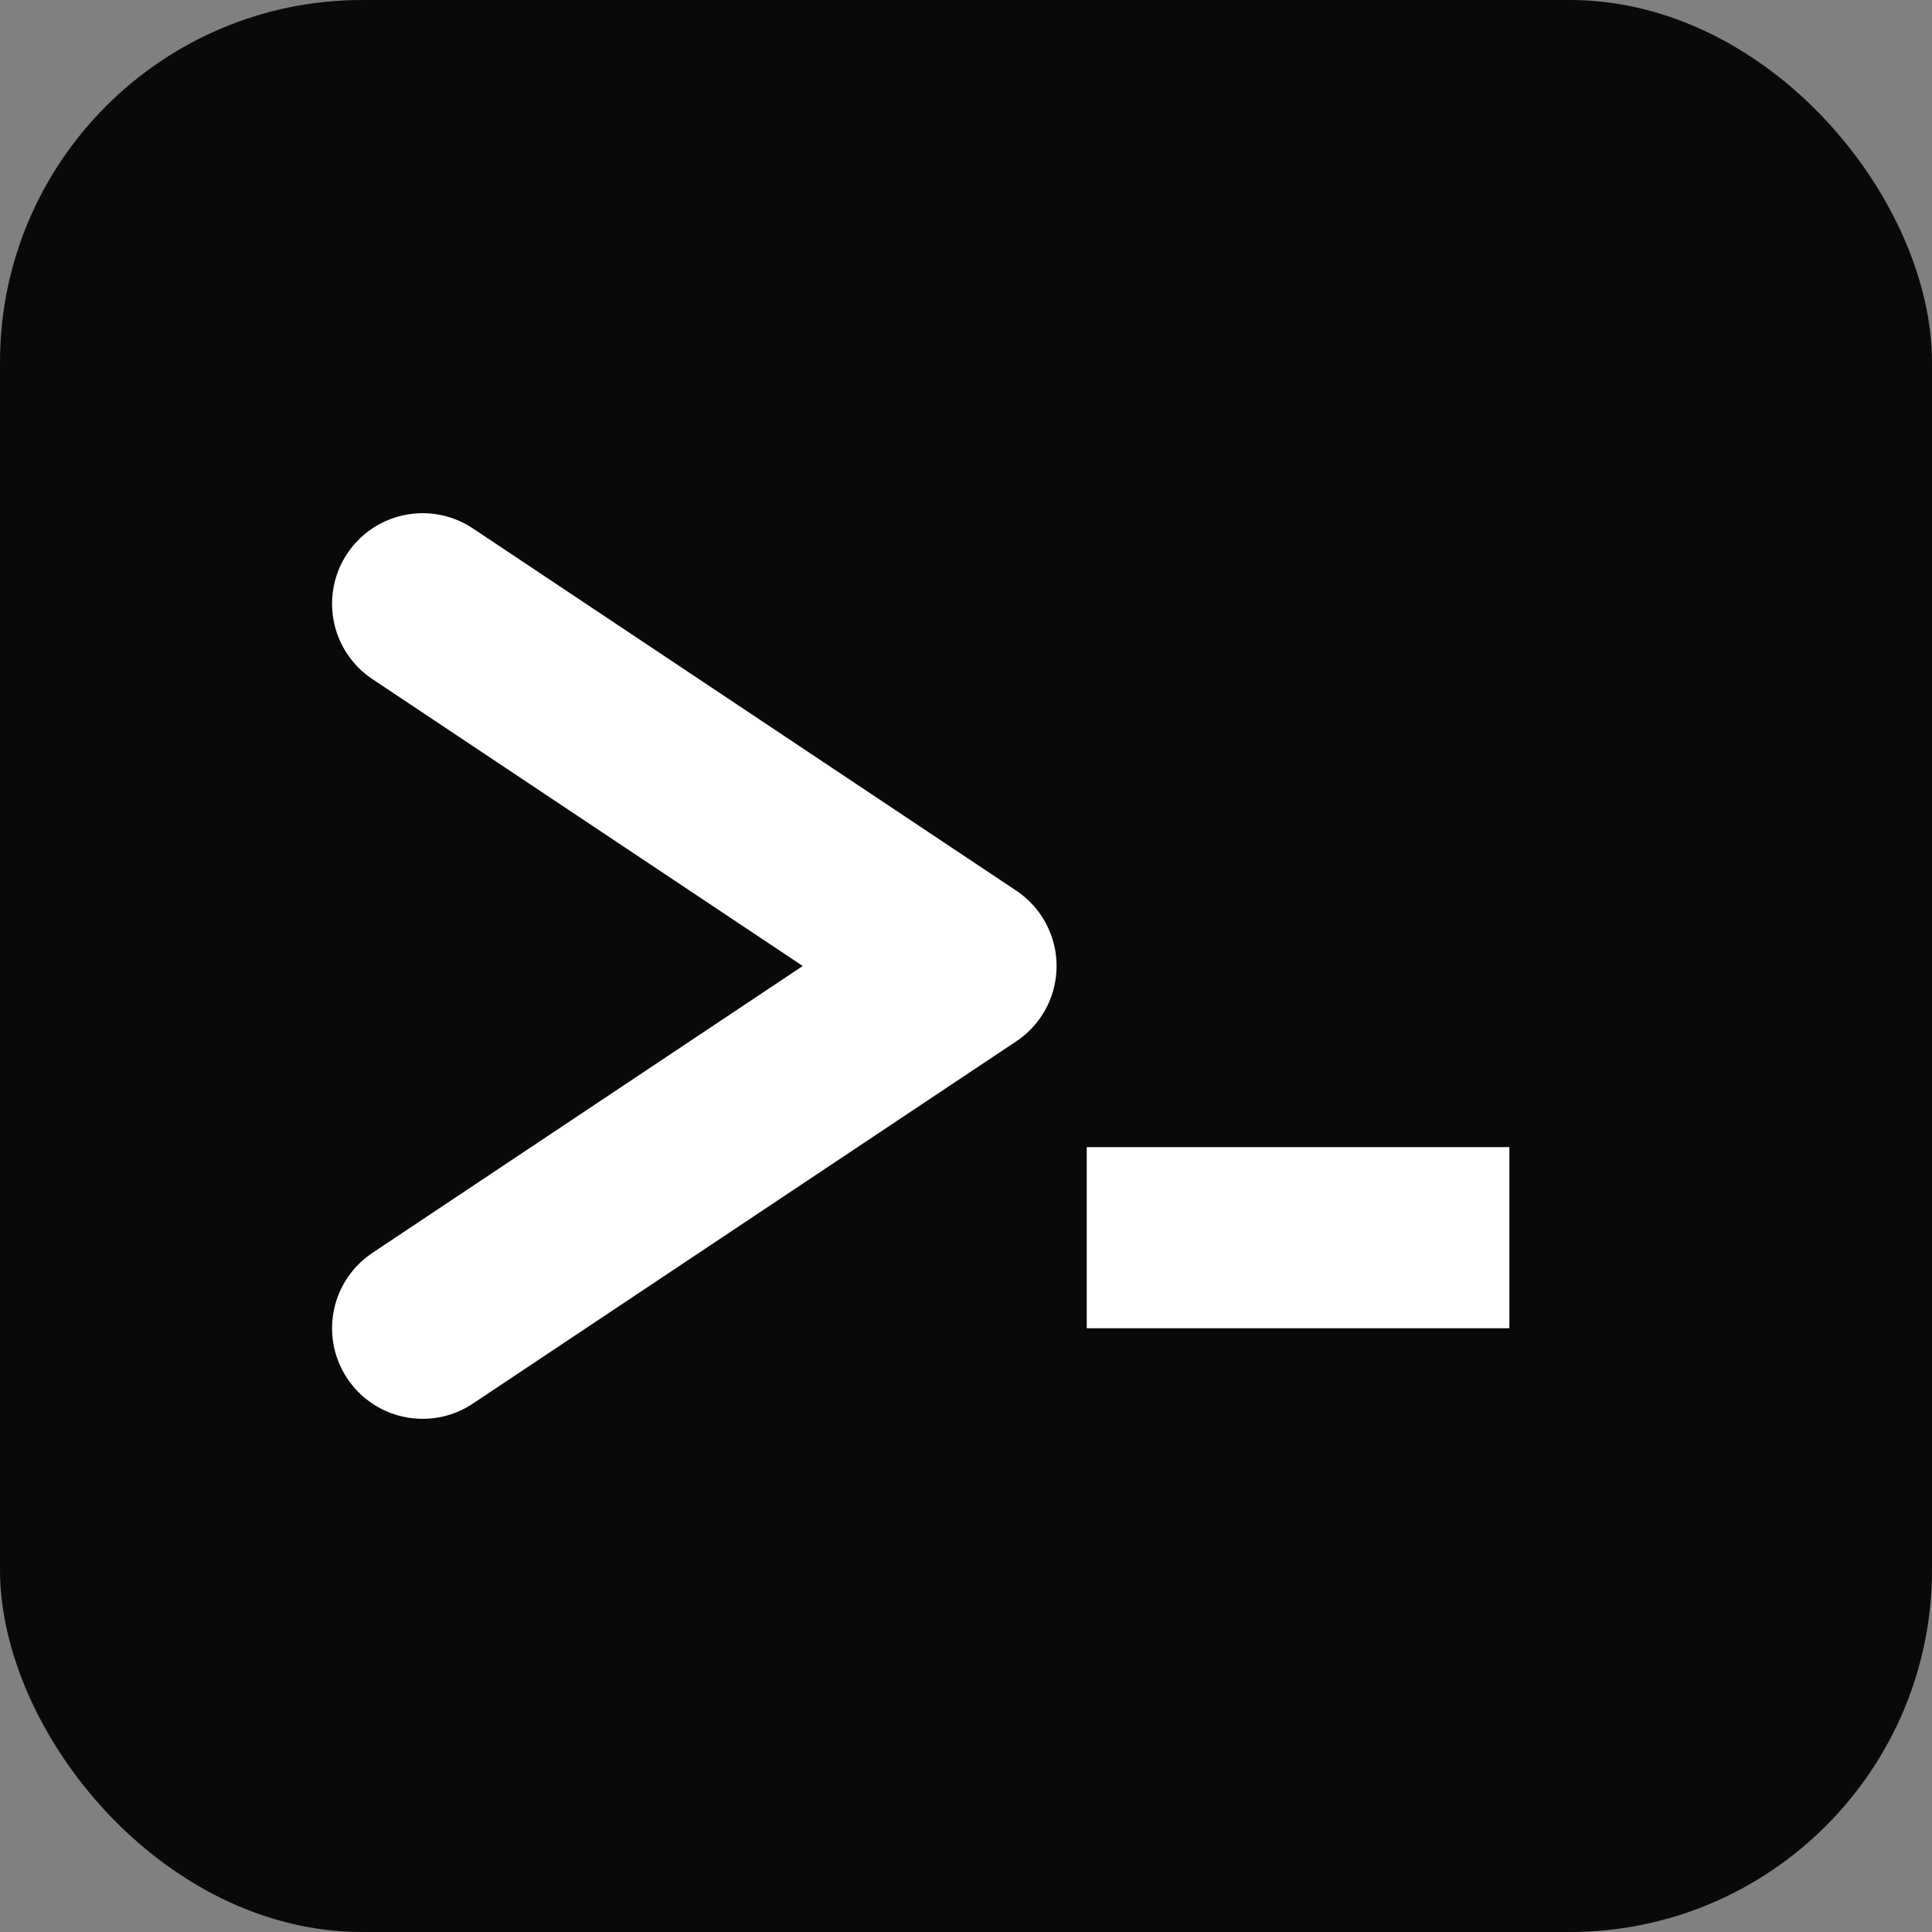 <svg xmlns="http://www.w3.org/2000/svg" viewBox="0 0 512 512">
  <rect x="0" y="0" width="512" height="512" fill="#808080" stroke="none"/>
  <rect width="512" height="512" rx="96" fill="#09090b"/>
  <path d="M112 160 L256 256 L112 352" stroke="#ffffff" stroke-width="48" stroke-linecap="round" stroke-linejoin="round" fill="none"/>
  <rect x="288" y="304" width="112" height="48" fill="#ffffff"/>
</svg>
